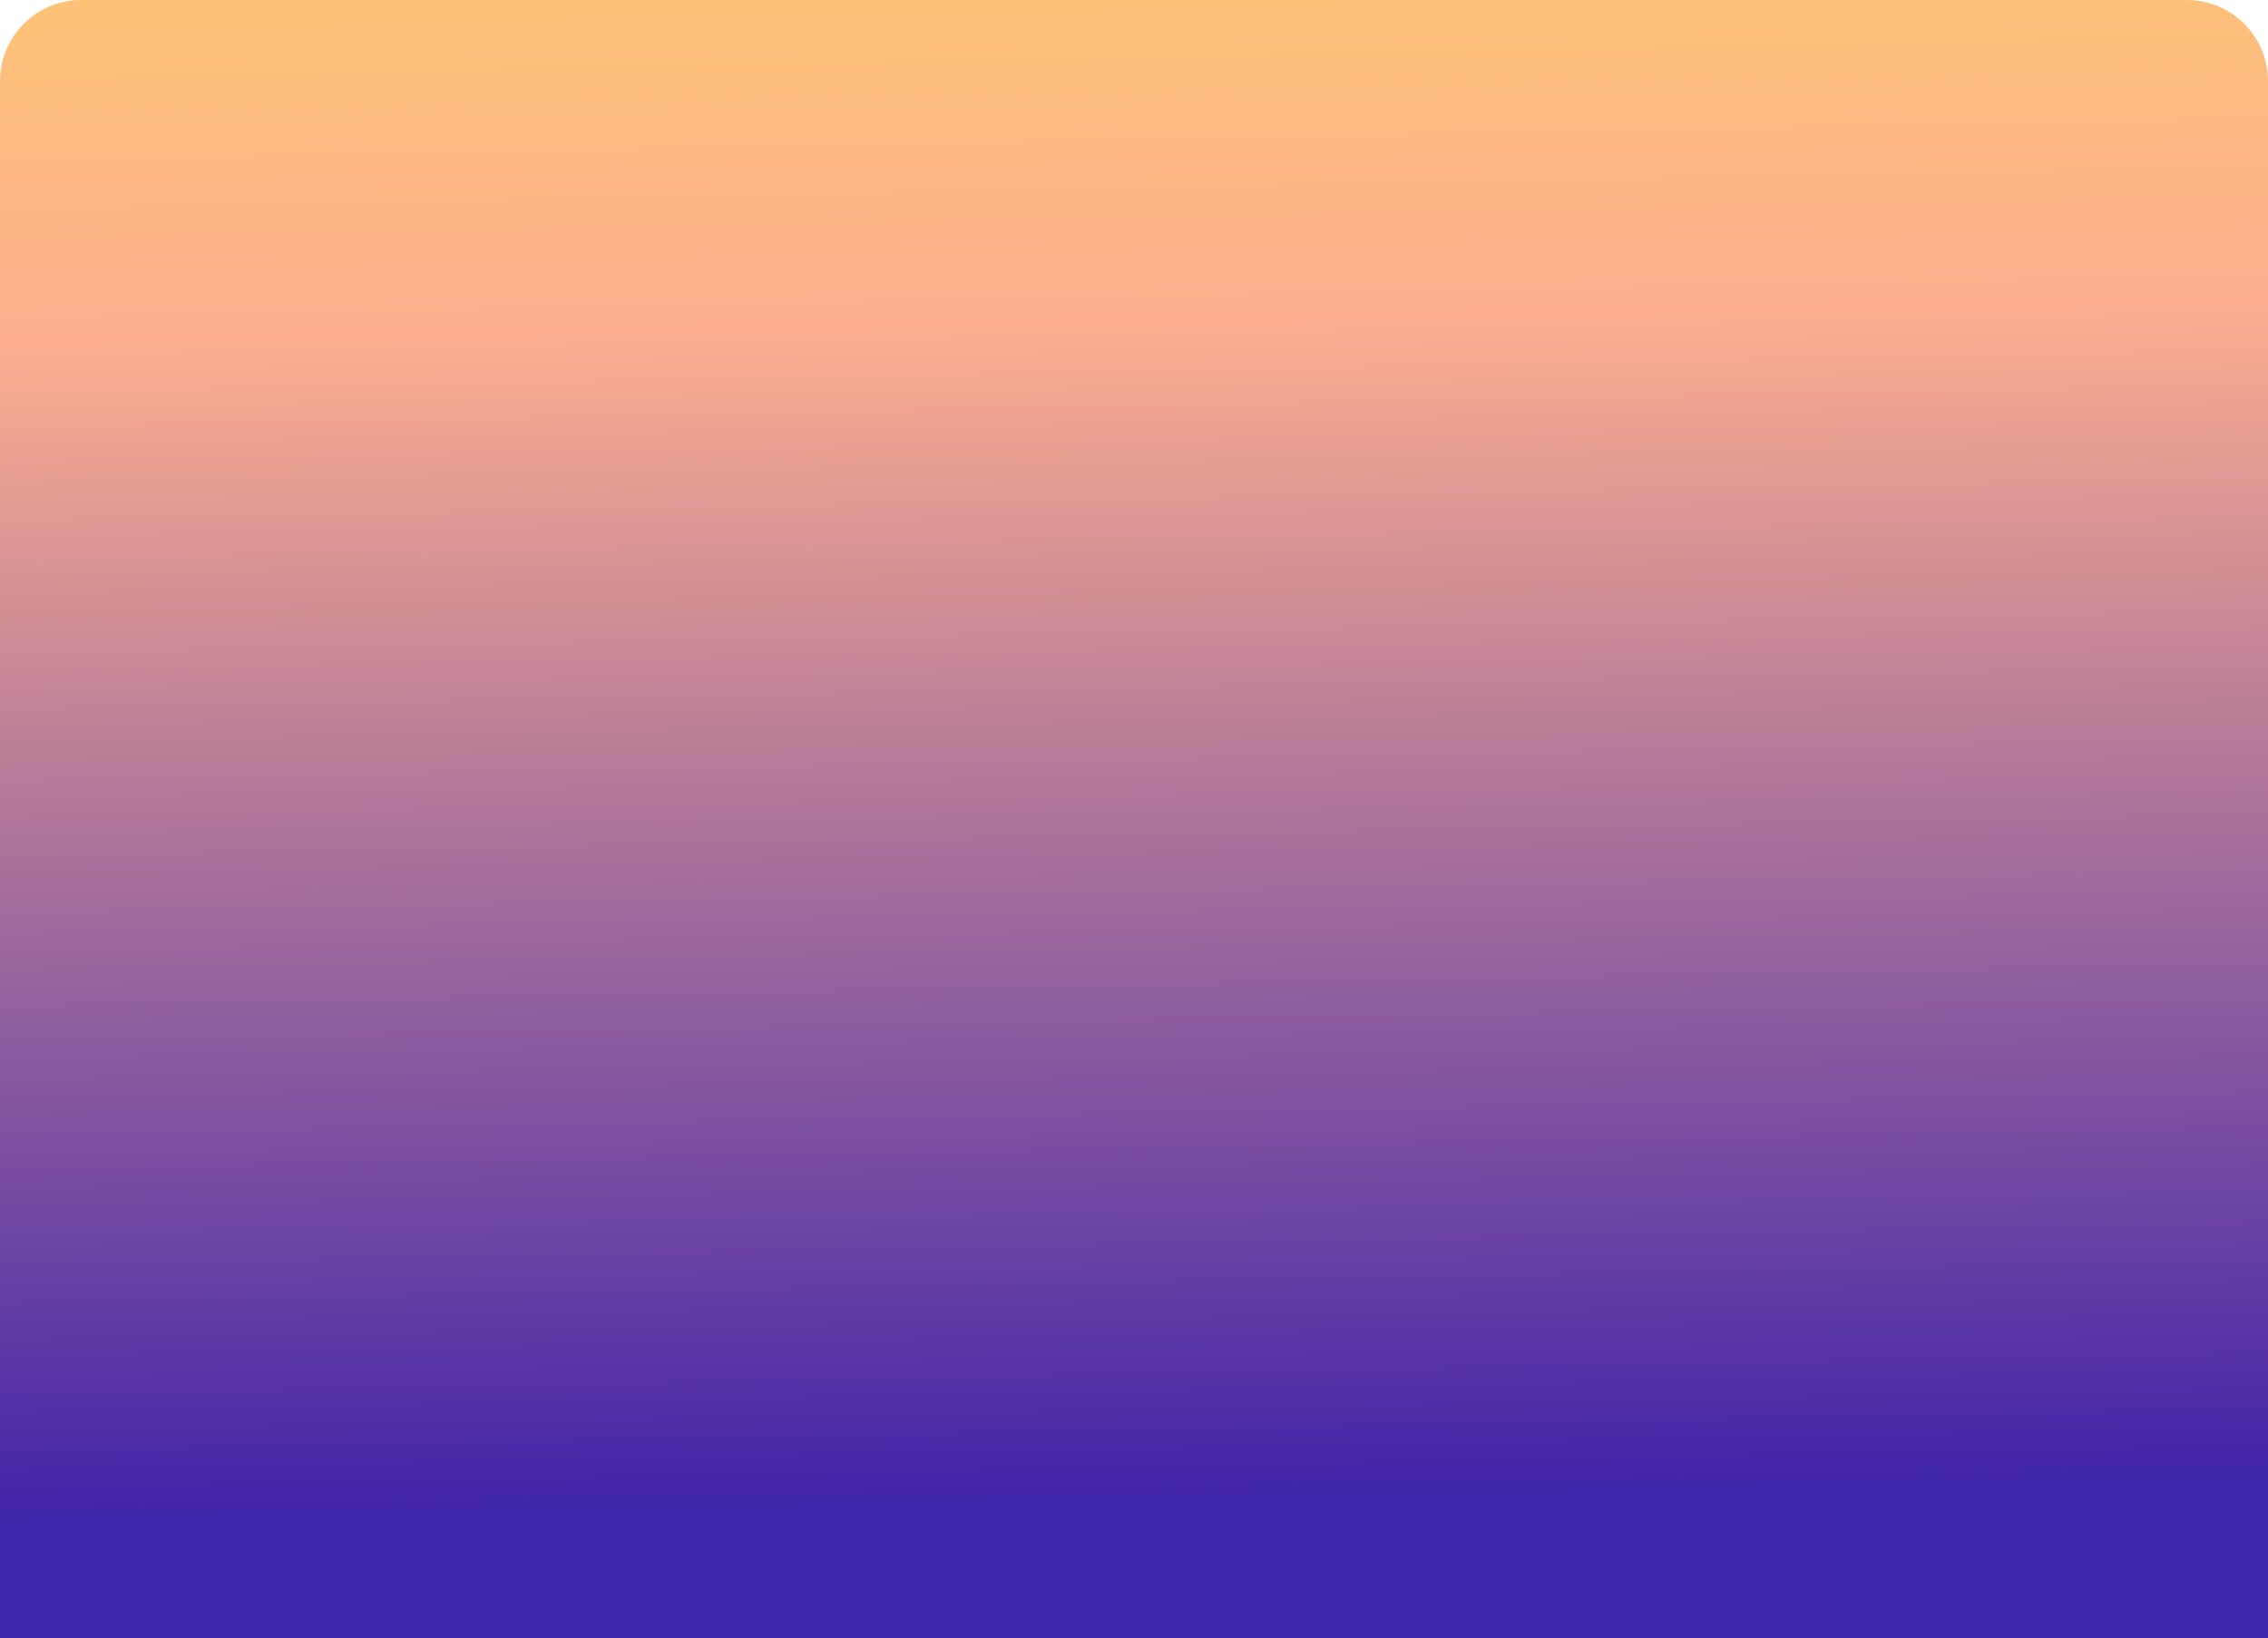 <svg width="894" height="646" viewBox="0 0 894 646" fill="none" xmlns="http://www.w3.org/2000/svg">
<path d="M0 32C0 14.327 14.327 0 32 0H862C879.673 0 894 14.327 894 32V646H0V32Z" fill="url(#paint0_linear_5692_1250)"/>
<defs>
<linearGradient id="paint0_linear_5692_1250" x1="374" y1="618.795" x2="335.956" y2="-1398.04" gradientUnits="userSpaceOnUse">
<stop offset="0.013" stop-color="#4024A9"/>
<stop offset="0.243" stop-color="#FCAE8F"/>
<stop offset="0.306" stop-color="#FDC278"/>
<stop offset="0.907" stop-color="#F8D0BF"/>
</linearGradient>
</defs>
</svg>

